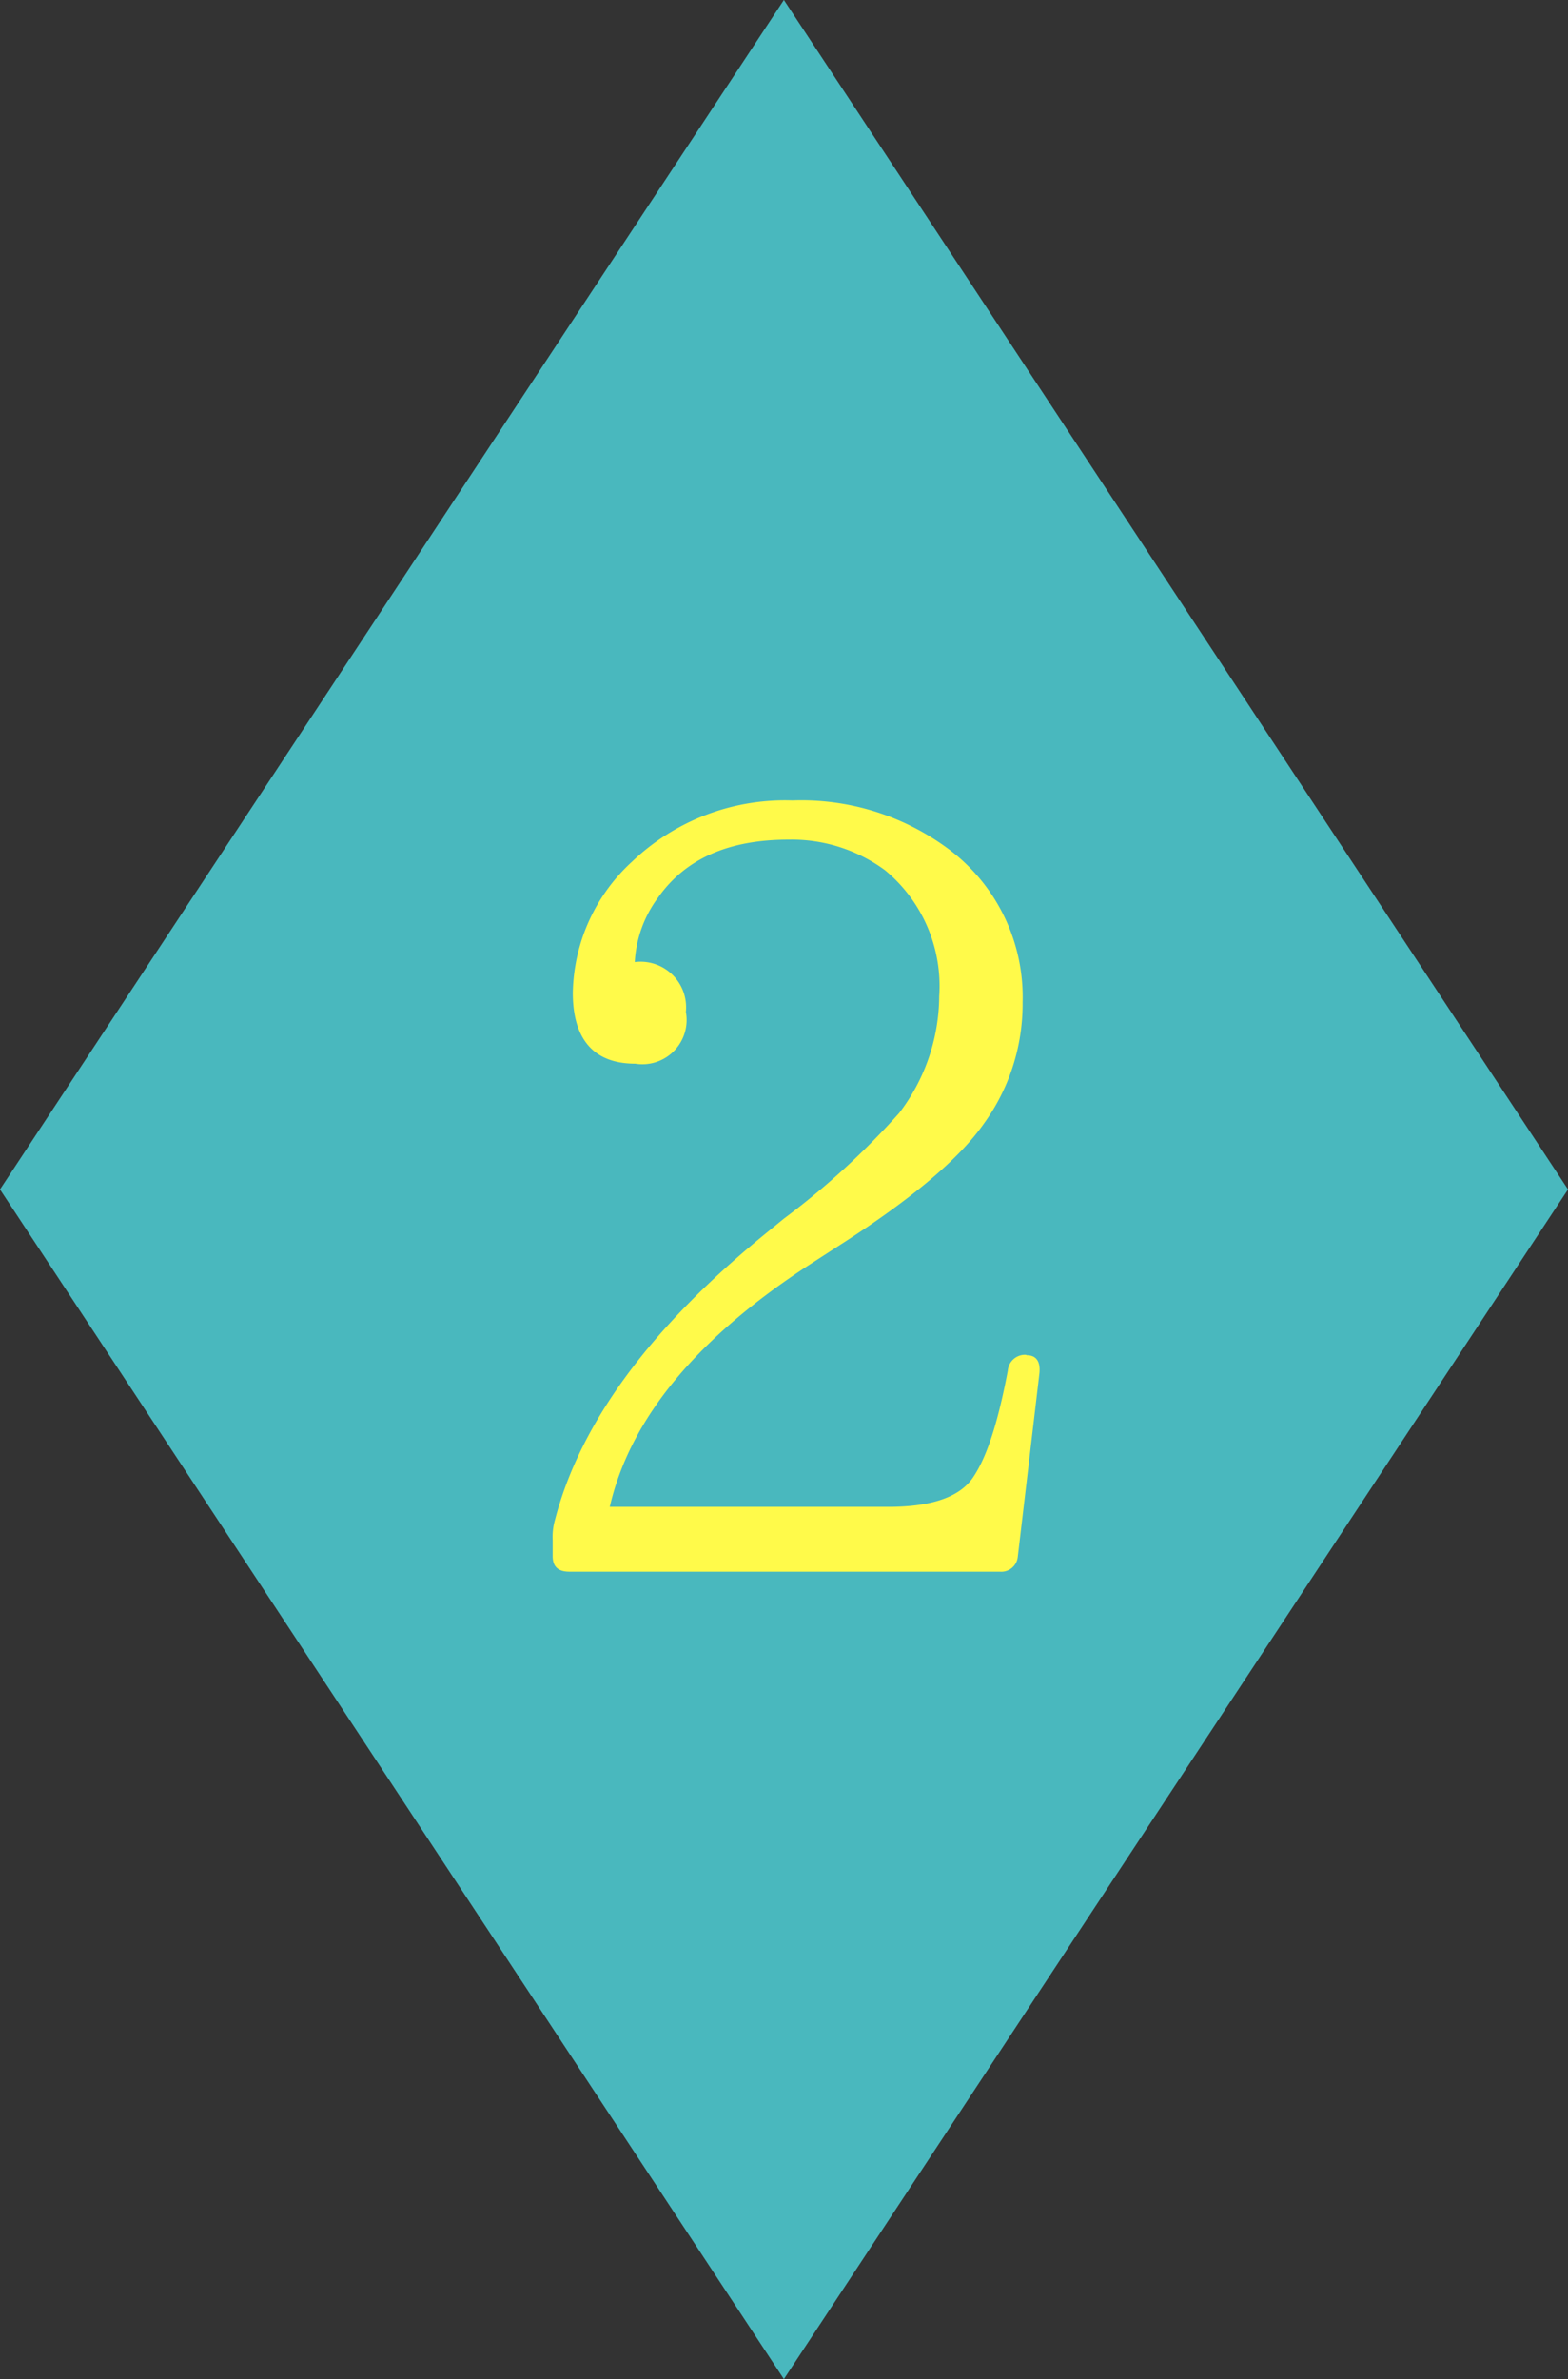 <svg xmlns="http://www.w3.org/2000/svg" viewBox="0 0 70.87 107.47"><rect x="0" y="0" width="70.87" height="107.47" fill="#333333" stroke="none"/><g data-name="レイヤー 2"><g data-name="レイヤー 1"><path fill="#49b8be" d="M35.43 0L0 53.73l35.43 53.74 35.44-53.74L35.43 0z"/><path d="M46.41 61.22c.43 0 .62.29.57.81L46 70.34a.75.75 0 0 1-.81.66H25.74c-.52 0-.76-.23-.76-.71v-.72a2.77 2.77 0 0 1 .1-.9q1.71-6.6 9.59-13l.76-.62a35.12 35.12 0 0 0 5.21-4.77A8.76 8.76 0 0 0 42.45 45 6.78 6.78 0 0 0 40 39.31a7.12 7.12 0 0 0-4.35-1.38c-2.72 0-4.67.86-5.91 2.62a5.37 5.37 0 0 0-1.05 2.91A2.06 2.06 0 0 1 31 45.71a2 2 0 0 1-2.29 2.34c-1.87 0-2.82-1.1-2.82-3.2a8.22 8.22 0 0 1 2.67-5.92 10 10 0 0 1 7.26-2.77 11.14 11.14 0 0 1 7.06 2.2 8.34 8.34 0 0 1 3.34 6.92 9.21 9.21 0 0 1-1.76 5.49c-1.1 1.57-3.25 3.39-6.45 5.44l-1.33.86q-7.74 5-9.12 11h12.6c2 0 3.24-.47 3.82-1.33s1.09-2.29 1.57-4.82a.78.78 0 0 1 .81-.72z" fill="#fffa4a"/></g></g></svg>